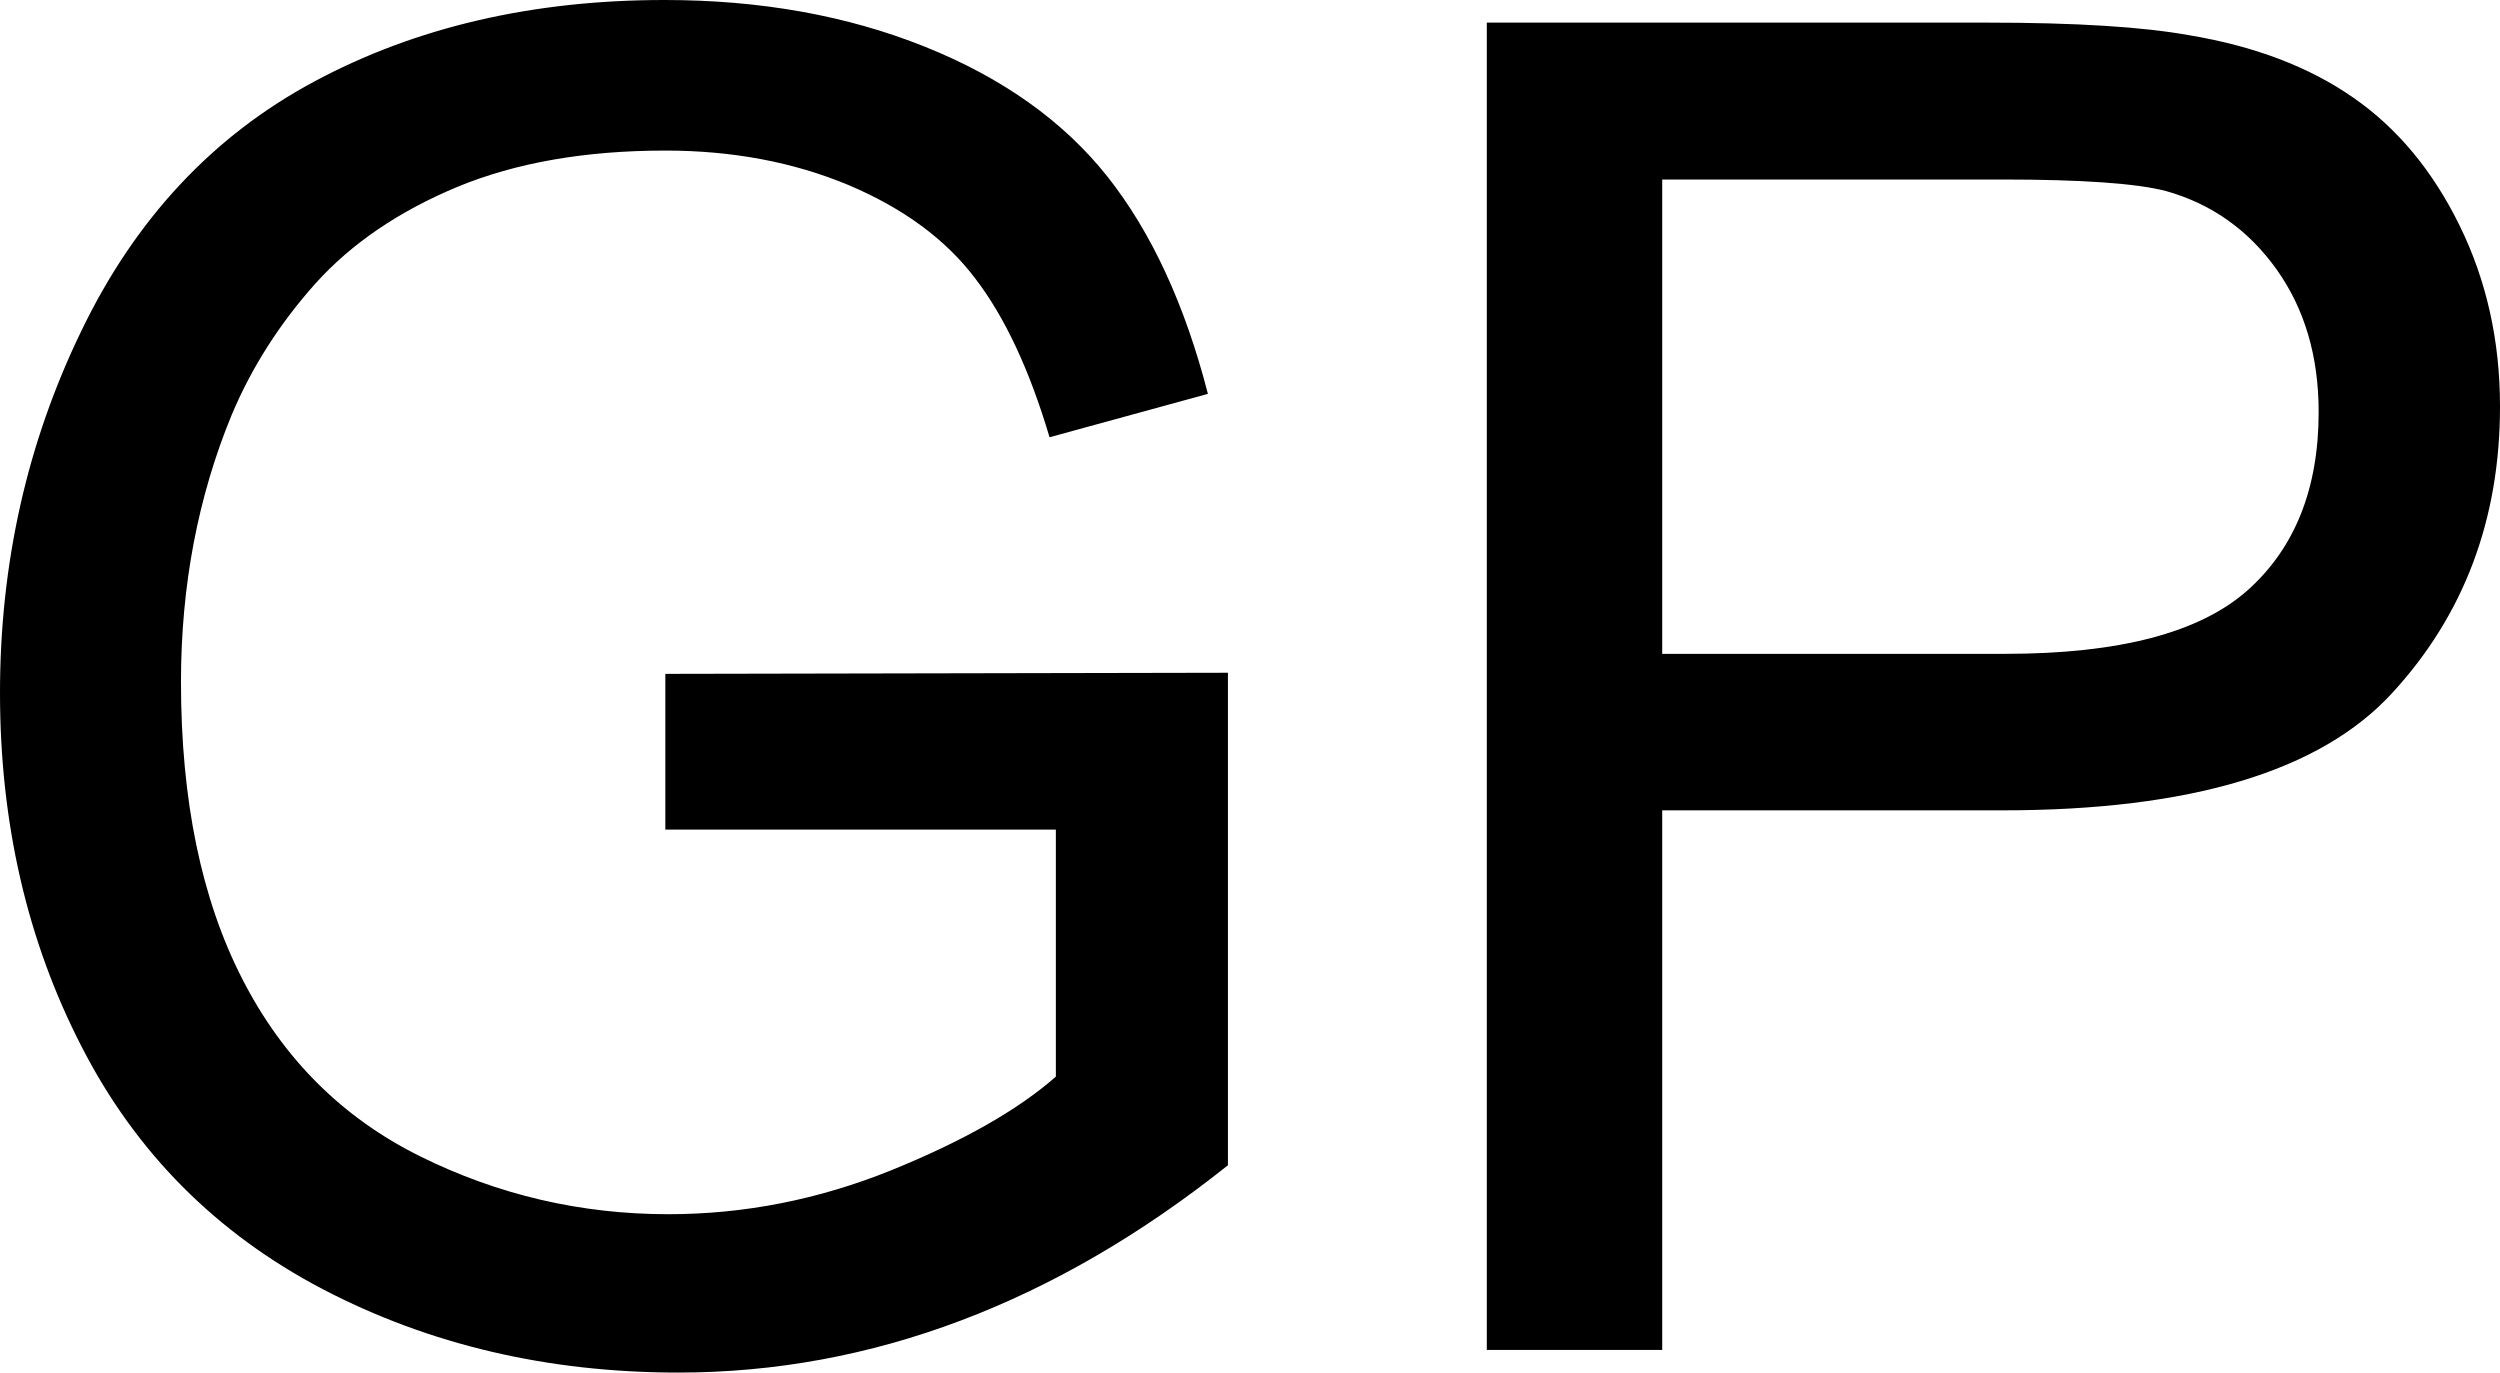 <svg xmlns="http://www.w3.org/2000/svg" viewBox="0 8.86 67.41 37.01" data-asc="0.9052734375" width="67.41" height="37.01">
  <defs/>
  <g fill="#000000">
    <g transform="translate(0, 0)">
      <path d="M17.94 31.23L17.94 27.03L33.11 27.00L33.11 40.28Q29.61 43.07 25.90 44.47Q22.19 45.87 18.29 45.87Q13.01 45.87 8.70 43.62Q4.39 41.36 2.20 37.08Q0 32.81 0 27.54Q0 22.31 2.19 17.79Q4.37 13.26 8.47 11.06Q12.57 8.86 17.92 8.86Q21.80 8.86 24.94 10.12Q28.08 11.38 29.86 13.62Q31.64 15.87 32.57 19.48L28.30 20.65Q27.49 17.92 26.29 16.36Q25.10 14.79 22.88 13.85Q20.65 12.92 17.94 12.92Q14.70 12.92 12.33 13.90Q9.96 14.89 8.51 16.50Q7.06 18.12 6.25 20.04Q4.88 23.36 4.88 27.25Q4.88 32.03 6.53 35.25Q8.18 38.48 11.33 40.04Q14.48 41.60 18.02 41.60Q21.09 41.60 24.02 40.42Q26.95 39.23 28.47 37.89L28.47 31.23L17.94 31.23ZM40.09 45.26L40.09 9.47L53.59 9.47Q57.15 9.47 59.03 9.81Q61.67 10.25 63.45 11.49Q65.23 12.72 66.32 14.94Q67.41 17.16 67.41 19.82Q67.41 24.39 64.50 27.55Q61.60 30.71 54.00 30.71L44.82 30.71L44.82 45.26L40.09 45.26M44.82 26.49L54.08 26.49Q58.67 26.49 60.60 24.78Q62.52 23.07 62.52 19.97Q62.52 17.72 61.39 16.13Q60.25 14.53 58.40 14.01Q57.20 13.70 53.98 13.70L44.82 13.70L44.82 26.49Z"/>
    </g>
  </g>
</svg>